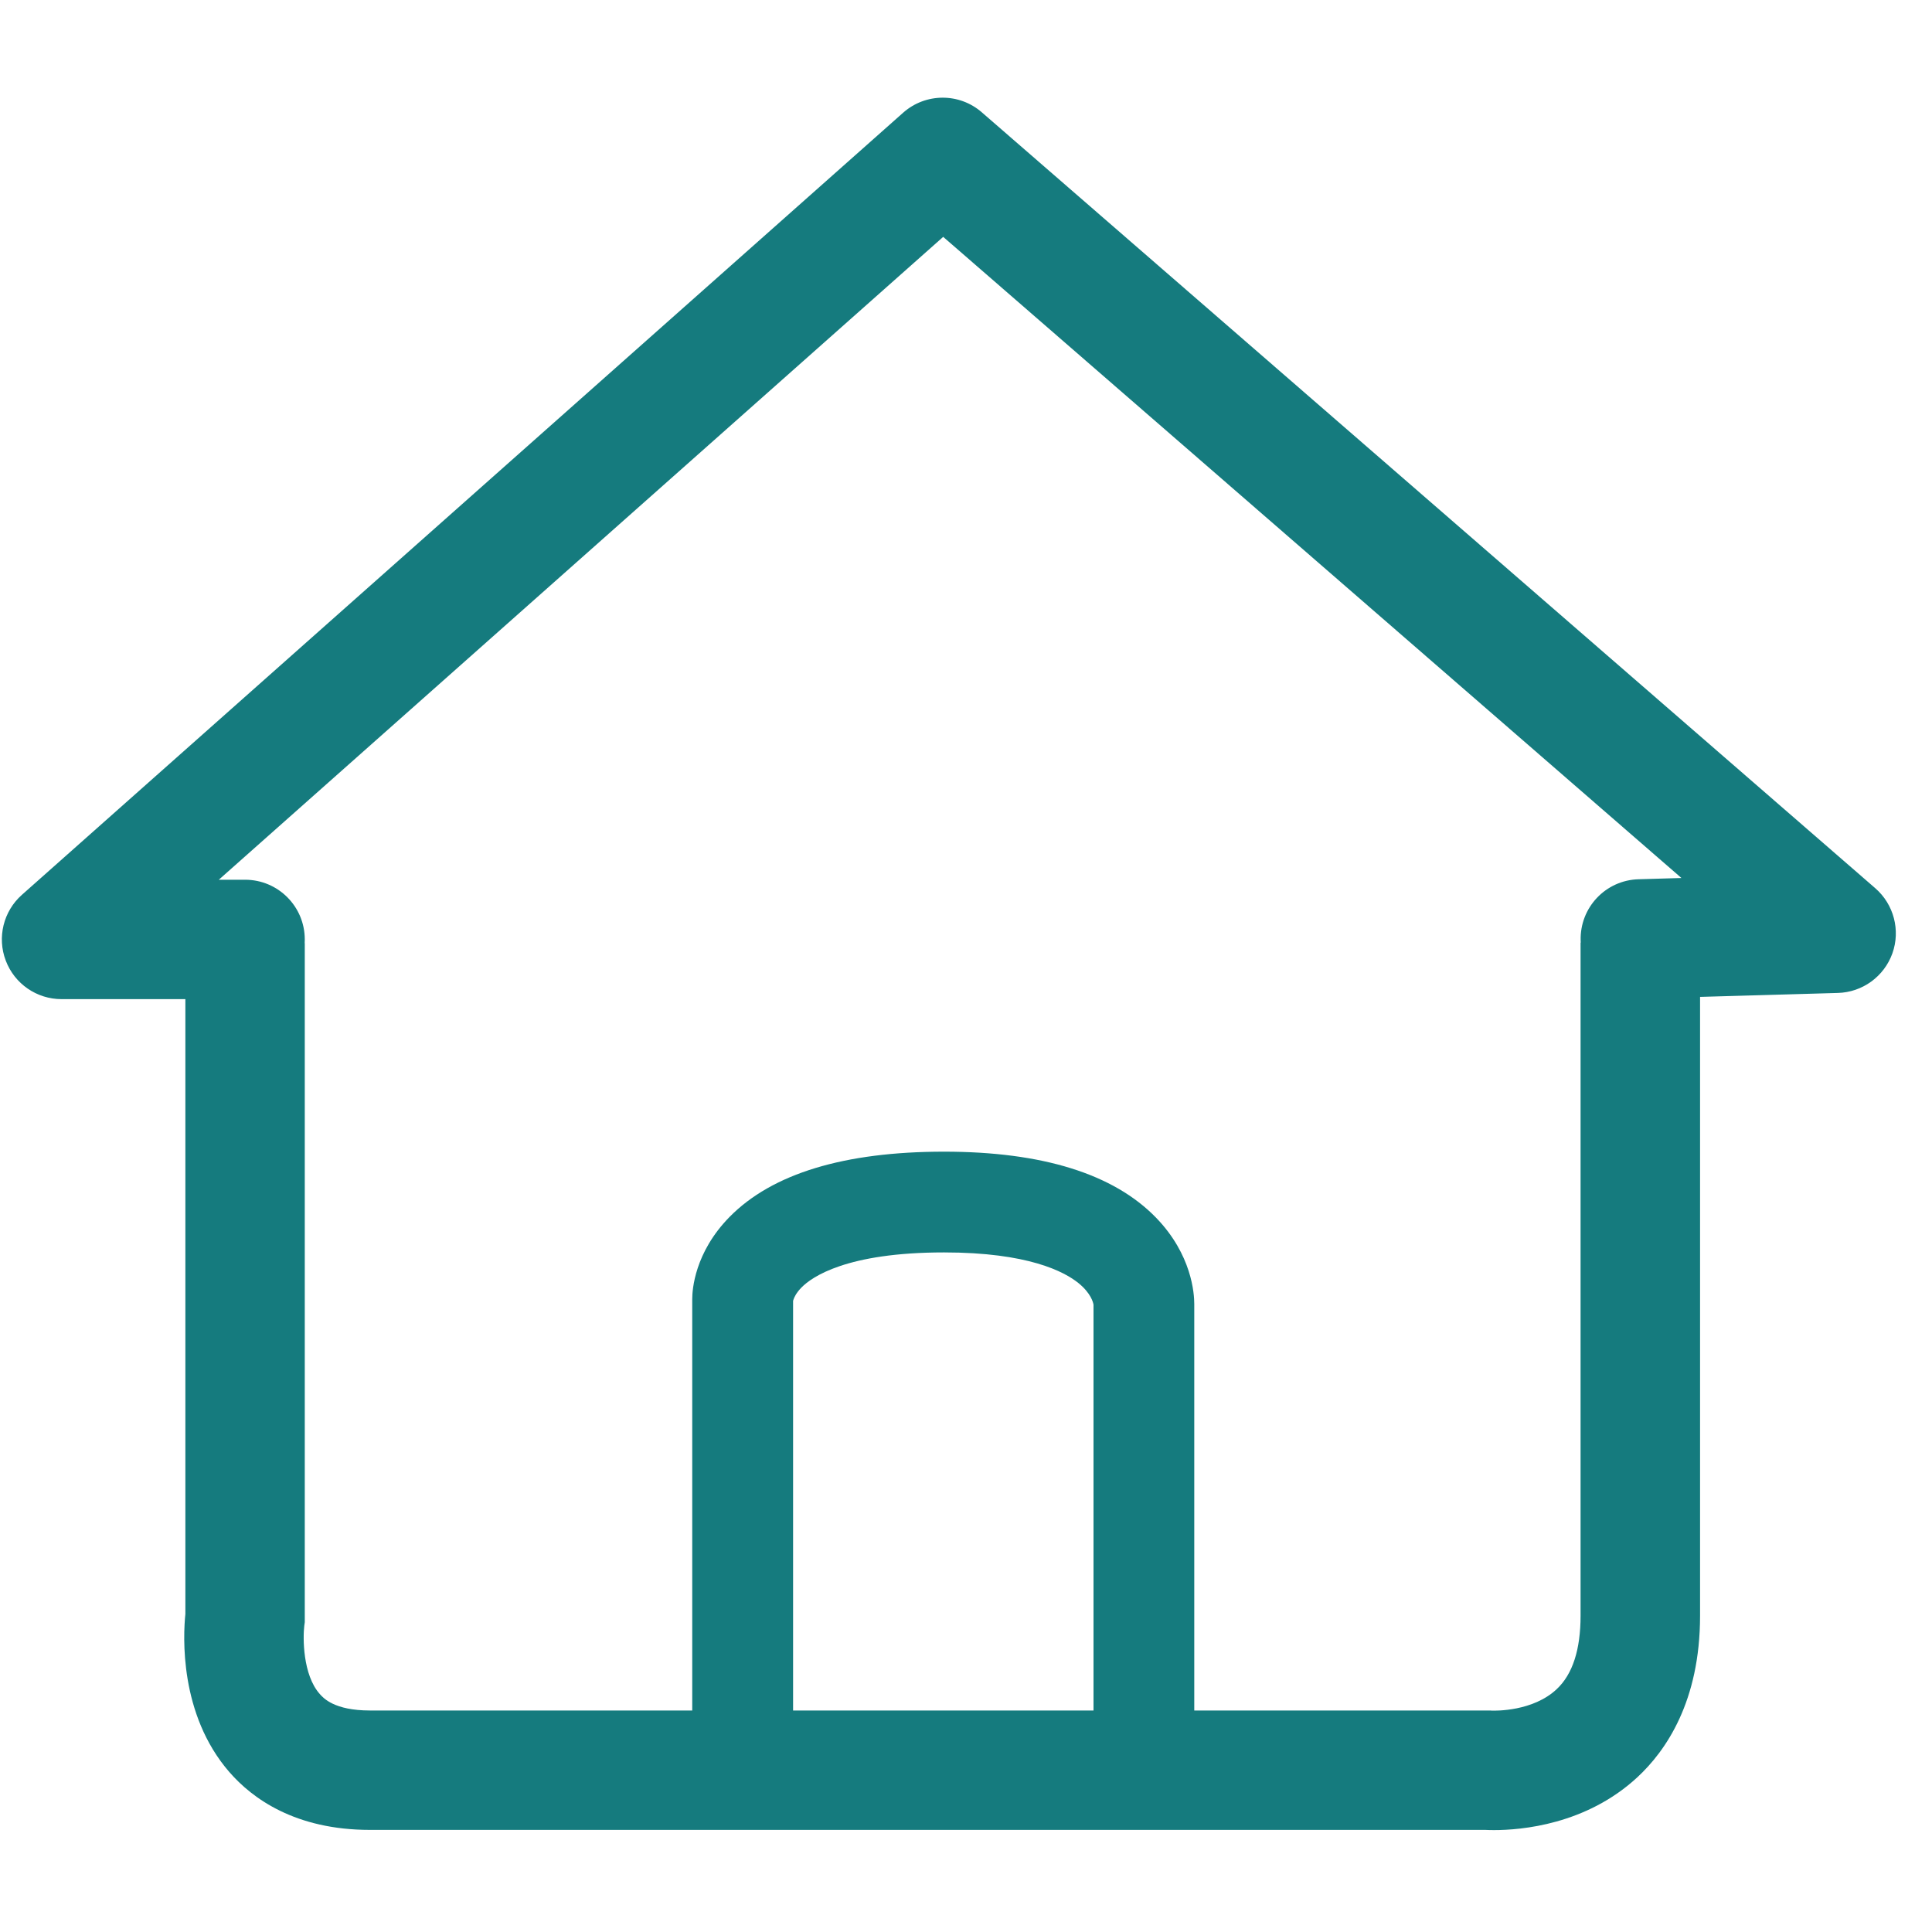 <?xml version="1.0" encoding="UTF-8"?>
<svg width="20px" height="20px" viewBox="0 0 20 20" version="1.1" xmlns="http://www.w3.org/2000/svg"
     xmlns:xlink="http://www.w3.org/1999/xlink">
  <!-- Generator: Sketch 55.2 (78181) - https://sketchapp.com -->
  <title>系统首页备份 2</title>
  <desc>Created with Sketch.</desc>
  <g id="系统首页备份-2" stroke="none" stroke-width="1" fill="none" fill-rule="evenodd">
    <rect id="矩形" x="0" y="0" width="20" height="20"></rect>
    <path
      d="M15.467,18.945 C15.429,18.945 15.398,18.944 15.376,18.943 L3.83,18.943 C3.056,18.943 2.611,18.617 2.374,18.344 C1.854,17.745 1.896,16.933 1.919,16.708 L1.919,9.763 L3.155,9.763 L3.155,16.793 L3.15,16.829 C3.135,16.953 3.133,17.337 3.31,17.536 C3.347,17.578 3.46,17.707 3.83,17.707 L15.426,17.707 L15.44,17.708 C15.482,17.71 15.871,17.717 16.116,17.485 C16.28,17.331 16.362,17.076 16.362,16.726 L16.362,9.758 L17.599,9.758 L17.599,16.726 C17.599,17.612 17.246,18.124 16.95,18.398 C16.419,18.89 15.745,18.945 15.467,18.945 Z M2.537,10.343 L0.637,10.343 C0.381,10.343 0.151,10.185 0.06,9.945 C-0.032,9.705 0.035,9.433 0.227,9.263 L9.349,1.167 C9.581,0.961 9.93,0.959 10.164,1.163 L19.413,9.195 C19.605,9.362 19.675,9.63 19.59,9.869 C19.504,10.109 19.28,10.272 19.025,10.279 L16.998,10.337 C16.992,10.338 16.986,10.338 16.98,10.338 C16.647,10.338 16.372,10.073 16.363,9.737 C16.353,9.396 16.621,9.111 16.963,9.102 L17.406,9.089 L9.764,2.452 L2.265,9.107 L2.537,9.107 C2.879,9.107 3.155,9.384 3.155,9.725 C3.155,10.066 2.879,10.343 2.537,10.343 Z M7.688,18.331 C7.4,18.331 7.166,18.097 7.166,17.809 L7.166,13.447 C7.166,13.353 7.19,12.966 7.553,12.597 C7.994,12.149 8.74,11.922 9.773,11.922 C10.789,11.922 11.528,12.152 11.968,12.606 C12.339,12.989 12.363,13.393 12.363,13.499 L12.363,17.793 C12.363,18.081 12.129,18.314 11.841,18.314 C11.553,18.314 11.32,18.081 11.32,17.793 L11.32,13.506 C11.316,13.483 11.294,13.388 11.165,13.283 C11.018,13.164 10.643,12.965 9.773,12.965 C8.763,12.965 8.404,13.219 8.297,13.328 C8.244,13.382 8.222,13.428 8.213,13.456 C8.211,13.461 8.21,13.464 8.21,13.467 L8.21,17.809 C8.21,18.097 7.976,18.331 7.688,18.331 Z"
      id="形状" fill="#157b7e" fill-rule="nonzero"></path>
  </g>
</svg>
